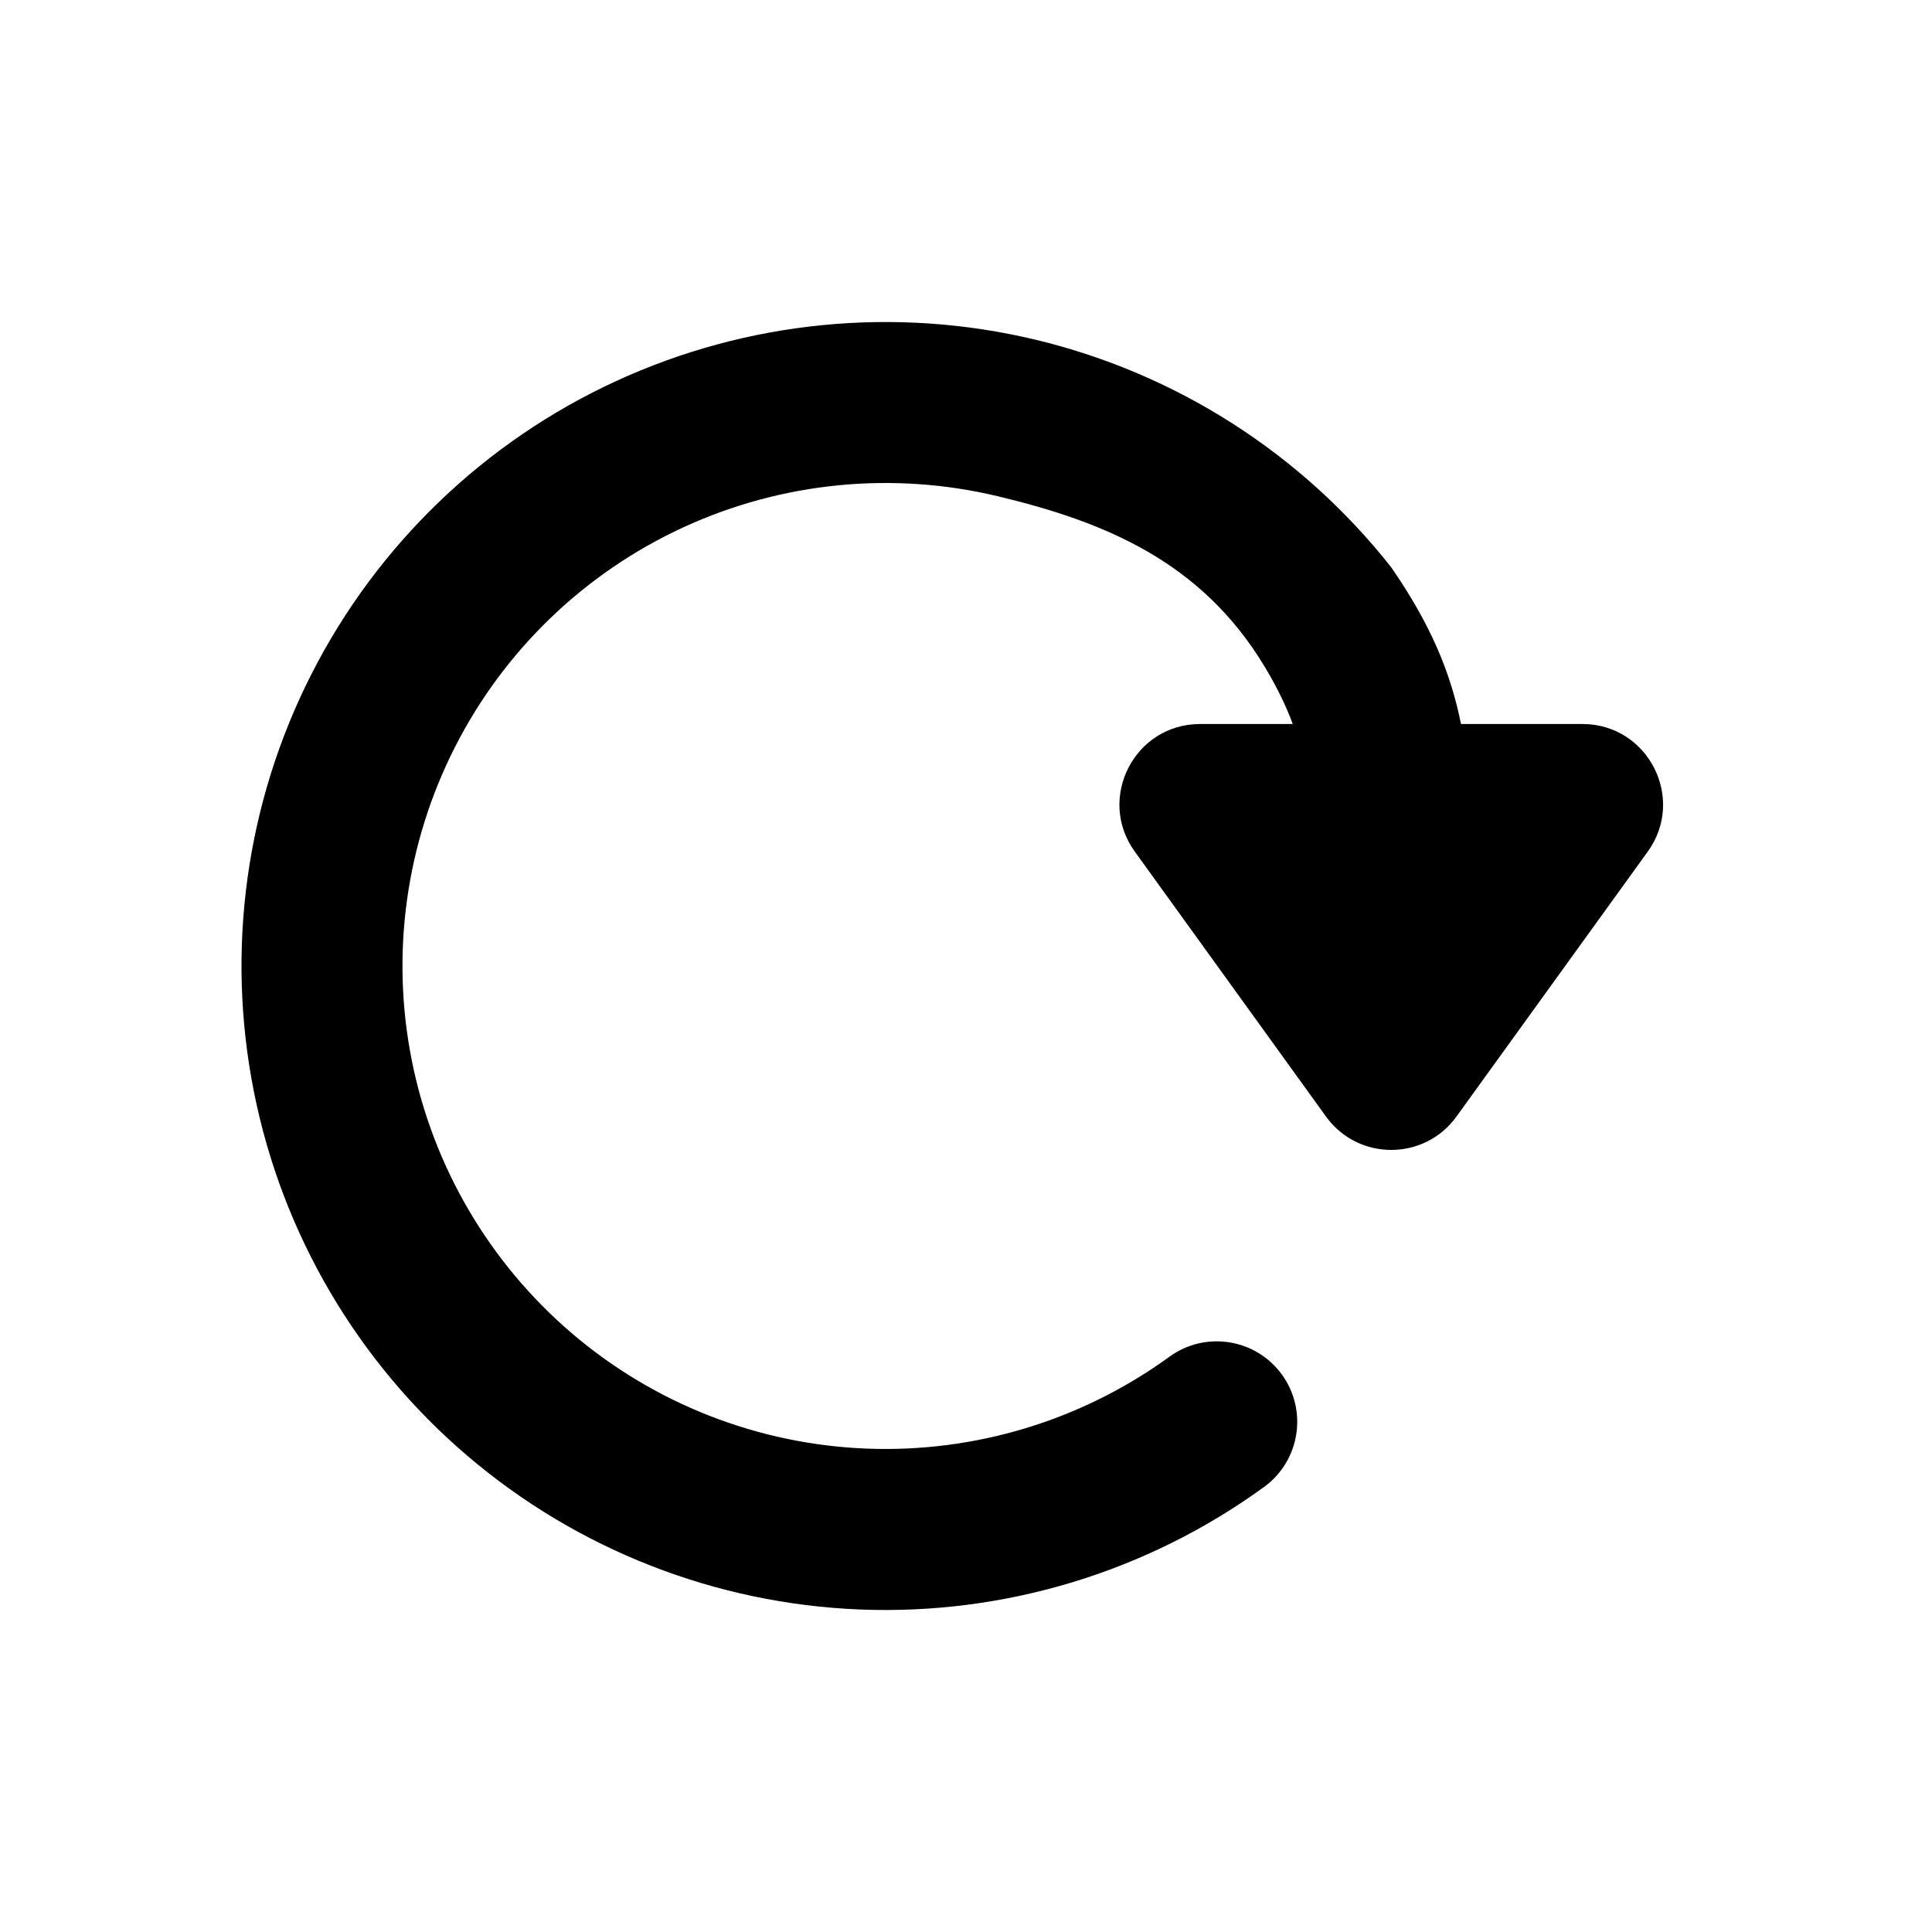 <svg width="24" height="24" viewBox="0 0 24 24" fill="none" xmlns="http://www.w3.org/2000/svg">
<path d="M12.868 4.221C11.12 3.802 9.283 3.983 7.651 4.735C6.019 5.487 4.688 6.767 3.872 8.368C3.056 9.969 2.803 11.798 3.154 13.561C3.504 15.323 4.438 16.916 5.804 18.083C7.171 19.25 8.89 19.923 10.686 19.994C12.482 20.064 14.248 19.528 15.702 18.472C16.149 18.148 16.248 17.522 15.924 17.075C15.599 16.628 14.973 16.529 14.527 16.854C13.436 17.646 12.111 18.048 10.764 17.995C9.418 17.942 8.128 17.438 7.103 16.562C6.079 15.687 5.378 14.492 5.115 13.171C4.852 11.849 5.042 10.477 5.654 9.276C6.266 8.075 7.264 7.115 8.488 6.551C9.712 5.987 11.09 5.851 12.401 6.166C13.711 6.48 14.922 6.969 15.712 8.285C15.865 8.54 15.977 8.771 16.059 8.994H14.907C14.092 8.994 13.619 9.918 14.097 10.579L16.472 13.87C16.871 14.423 17.694 14.423 18.093 13.87L20.469 10.579C20.946 9.918 20.473 8.994 19.658 8.994H18.149C18.021 8.355 17.772 7.755 17.282 7.047C16.17 5.636 14.615 4.641 12.868 4.221Z" fill="black"/>
</svg>
